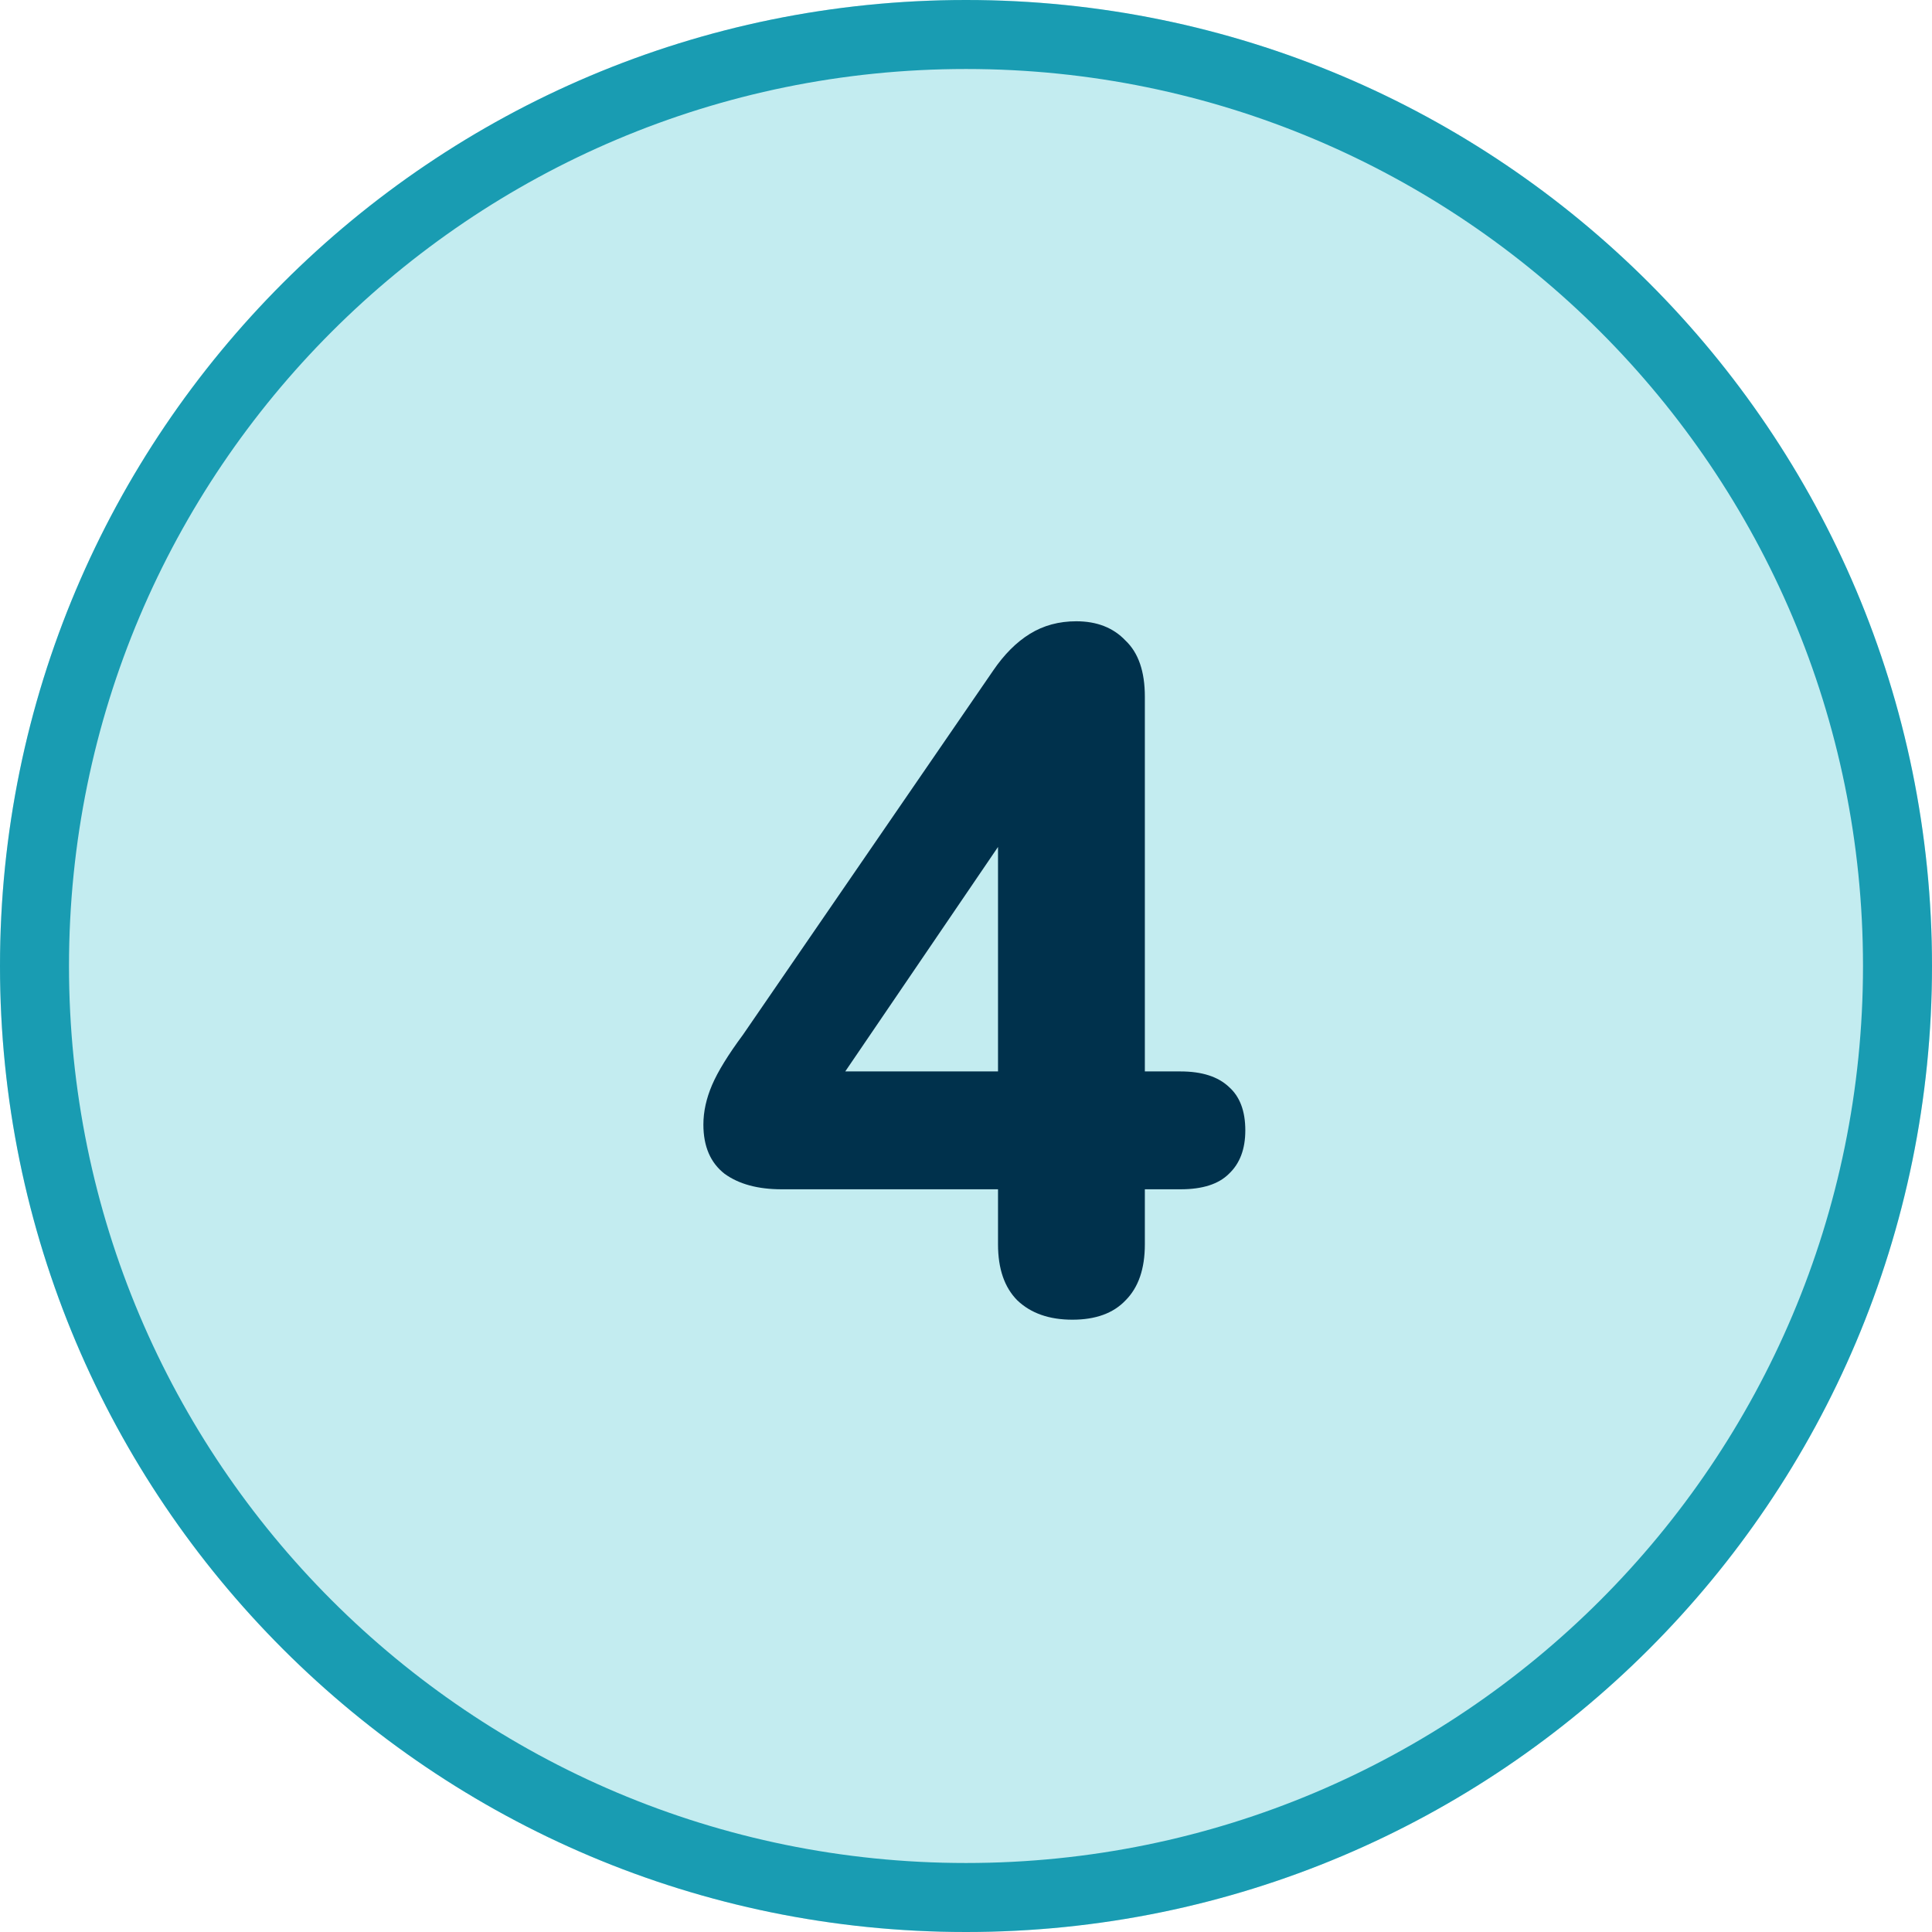 <svg width="28" height="28" viewBox="0 0 28 28" fill="none" xmlns="http://www.w3.org/2000/svg">
<path d="M28 14C28 21.732 21.732 28 14 28C6.268 28 0 21.732 0 14C0 6.268 6.268 0 14 0C21.732 0 28 6.268 28 14Z" fill="#C3ECF0"/>
<path fill-rule="evenodd" clip-rule="evenodd" d="M14 27C21.18 27 27 21.18 27 14C27 6.82 21.18 1 14 1C6.82 1 1 6.82 1 14C1 21.18 6.82 27 14 27ZM14 28C21.732 28 28 21.732 28 14C28 6.268 21.732 0 14 0C6.268 0 0 6.268 0 14C0 21.732 6.268 28 14 28Z" fill="#199CB2"/>
<path d="M15.542 19.126C15.206 19.126 14.94 19.033 14.744 18.846C14.558 18.659 14.464 18.389 14.464 18.034V17.236H11.328C10.983 17.236 10.708 17.161 10.502 17.012C10.297 16.853 10.194 16.615 10.194 16.298C10.194 16.111 10.236 15.92 10.32 15.724C10.404 15.528 10.554 15.285 10.768 14.996L14.394 9.718C14.553 9.485 14.73 9.307 14.926 9.186C15.122 9.065 15.346 9.004 15.598 9.004C15.897 9.004 16.135 9.097 16.312 9.284C16.499 9.461 16.592 9.732 16.592 10.096V15.528H17.11C17.418 15.528 17.652 15.603 17.81 15.752C17.969 15.892 18.048 16.102 18.048 16.382C18.048 16.653 17.969 16.863 17.81 17.012C17.661 17.161 17.428 17.236 17.11 17.236H16.592V18.034C16.592 18.389 16.499 18.659 16.312 18.846C16.135 19.033 15.878 19.126 15.542 19.126ZM14.464 15.528V11.678H14.87L11.888 16.06V15.528H14.464Z" fill="#00314C"/>
</svg>
